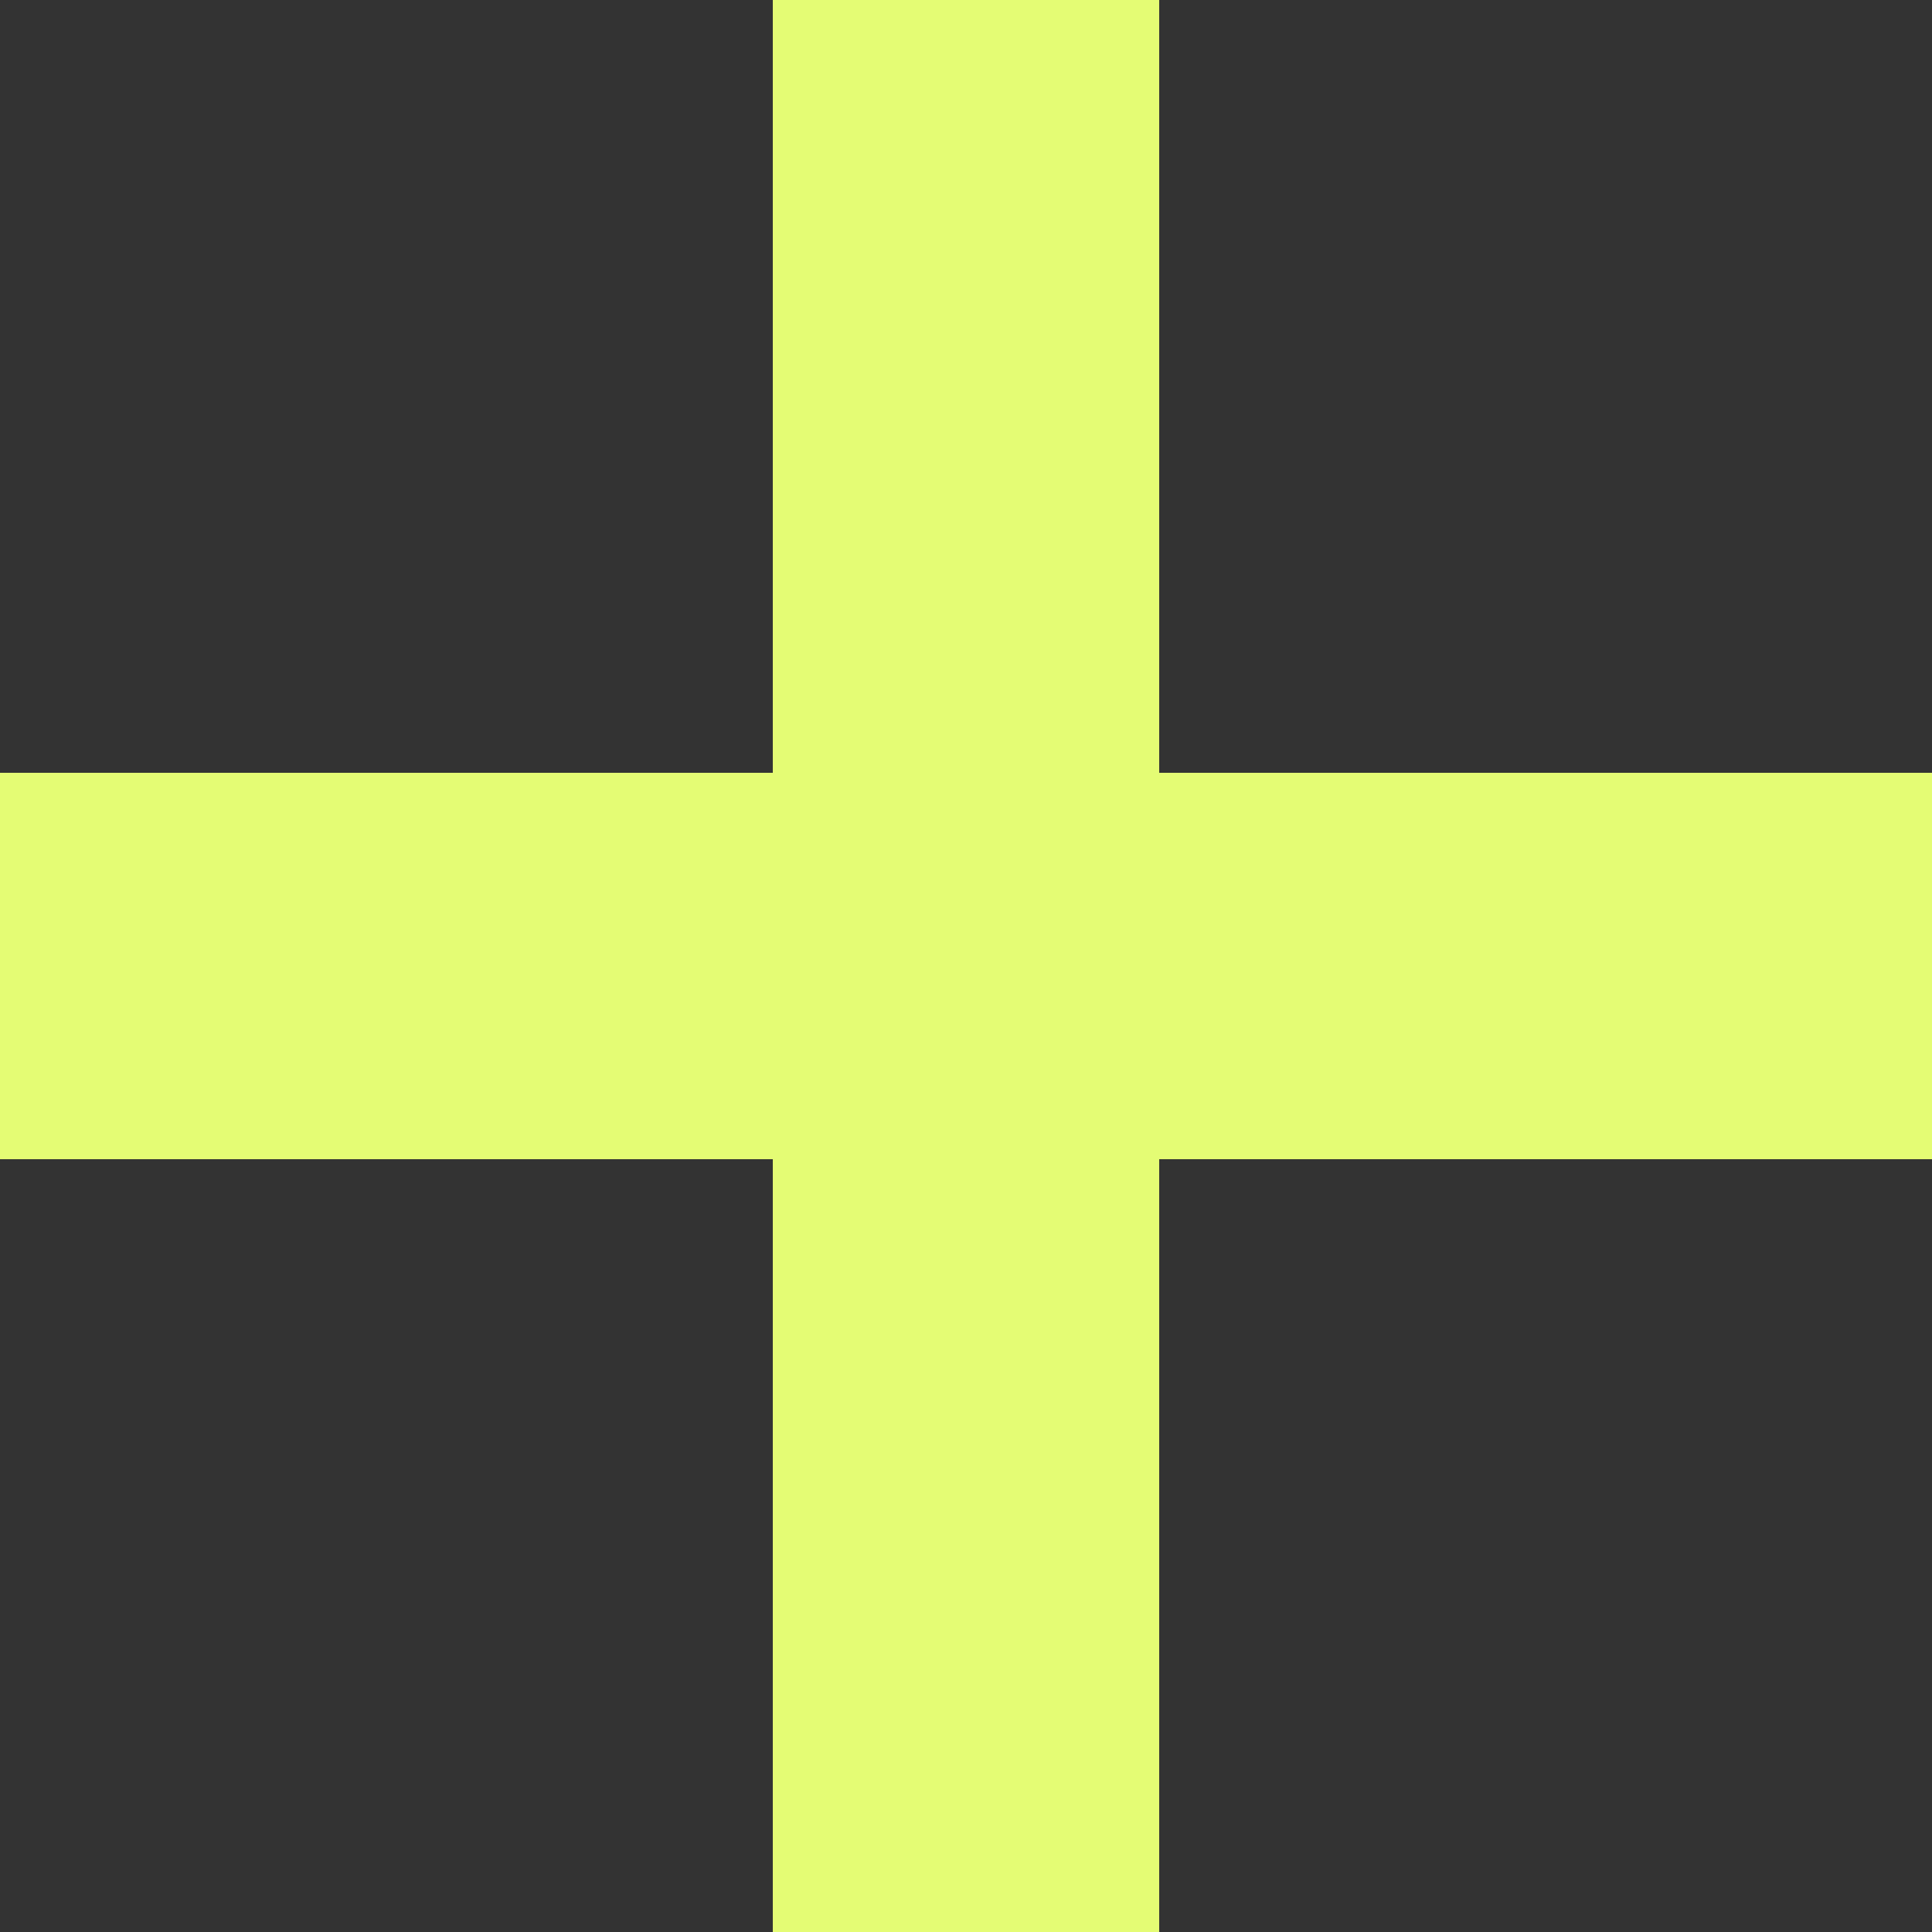 <?xml version="1.0" encoding="UTF-8"?> <svg xmlns="http://www.w3.org/2000/svg" width="85" height="85" viewBox="0 0 85 85" fill="none"><rect x="0" y="0" width="85" height="85" fill="#333333" stroke="none"/> <path d="M51 34L85 34L85 51L51 51L51 85H34L34 51L-0 51L-0 34L34 34L34 -7.04147e-05H51L51 34Z" fill="#E4FC74"></path> </svg> 